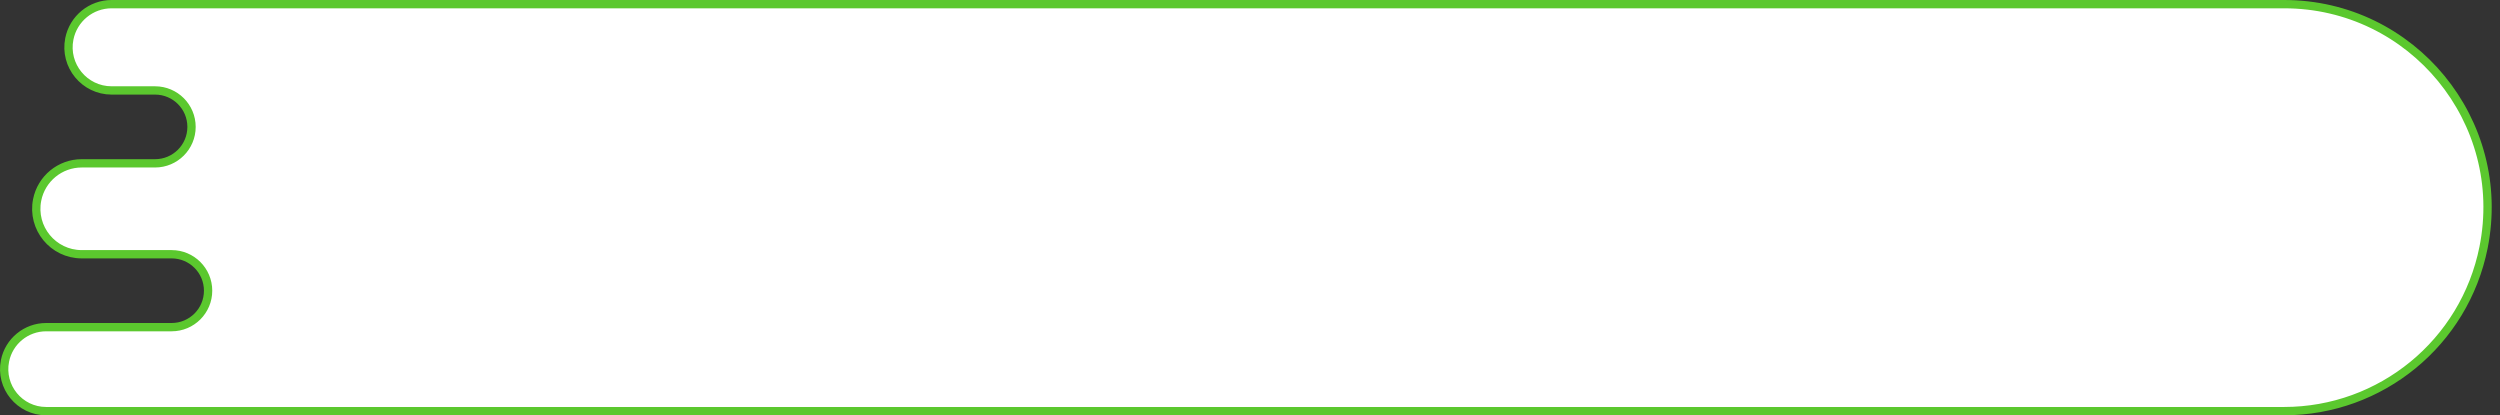<?xml version="1.0" encoding="UTF-8"?> <svg xmlns="http://www.w3.org/2000/svg" width="301" height="50" viewBox="0 0 301 50" fill="none"><rect x="0" y="0" width="301" height="50" fill="#333333" stroke="none"/> <path d="M13.441 0.5H274.994C290.453 0.5 302.048 14.641 299.019 29.8C296.731 41.254 286.674 49.5 274.994 49.5H5.557C2.368 49.5 -0.025 46.582 0.6 43.454C1.072 41.091 3.147 39.389 5.557 39.389H20.666C23.09 39.389 25.055 37.424 25.055 35C25.055 32.576 23.09 30.611 20.666 30.611H9.84C6.387 30.611 3.797 27.453 4.474 24.067C4.985 21.508 7.231 19.666 9.84 19.666H18.671C21.095 19.666 23.06 17.701 23.06 15.278C23.06 12.854 21.095 10.889 18.671 10.889H13.441C10.164 10.889 7.706 7.891 8.348 4.677C8.833 2.248 10.965 0.5 13.441 0.5Z" fill="white" stroke="#5BC82E"></path> </svg> 